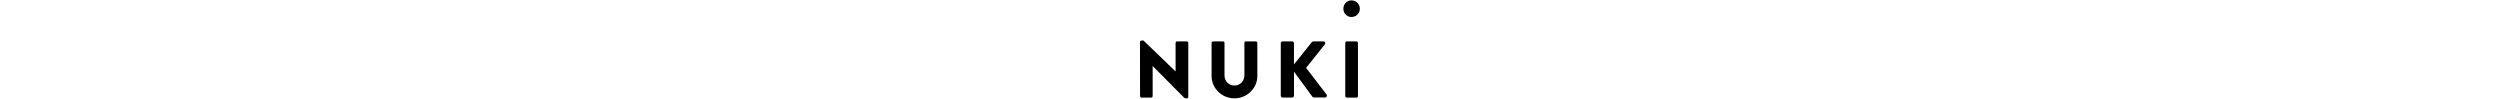 <svg xmlns="http://www.w3.org/2000/svg" viewBox="0 0 631.5 283.5" fill="#000" height="25px"> <path d="M0.6,120.3c0-2.3,2.1-4.1,4.4-4.1h5.7l91.7,88.3h0.2v-81.6c0-2.3,1.8-4.4,4.4-4.4h27.6c2.3,0,4.4,2.1,4.4,4.4 v154.7c0,2.3-2.1,4.1-4.4,4.1h-3.7c-0.7,0-2.5-0.7-3-1.1l-90.8-91.3h-0.2v85.8c0,2.3-1.8,4.4-4.4,4.4H5.2c-2.3,0-4.4-2.1-4.4-4.4 L0.6,120.3z"></path> <path d="M205.6,122.9c0-2.3,2.1-4.4,4.4-4.4h28.3c2.5,0,4.4,2.1,4.4,4.4V216c0,16.1,12,29,28.3,29 c16.6,0,28.7-12.9,28.7-29v-93.1c0-2.3,1.8-4.4,4.4-4.4h28.3c2.3,0,4.4,2.1,4.4,4.4v94.9c0,34.9-29.4,63.9-65.8,63.9 c-36.1,0-65.3-29-65.3-63.9V122.9z"></path> <path d="M403.8,124c0-3,2.3-5.5,5.5-5.5h26.9c3,0,5.5,2.5,5.5,5.5v60.5l51-63.7c0.9-1.1,3-2.3,4.4-2.3h29 c4.4,0,6.7,5.1,4.1,8.5l-53.8,67.4l58.6,76.3c2.5,3.4,0,8.5-4.4,8.5H499c-1.6,0-3.7-0.9-4.1-1.6l-53.1-72.2v68.5 c0,3-2.5,5.5-5.5,5.5h-26.9c-3.2,0-5.5-2.5-5.5-5.5V124z"></path> <path d="M588.6,122.9c0-2.3,2.1-4.4,4.4-4.4h27.6c2.3,0,4.4,2.1,4.4,4.4v152.2c0,2.3-2.1,4.4-4.4,4.4H593 c-2.3,0-4.4-2.1-4.4-4.4V122.9z"></path> <path d="M583.2,25.1c0-13.4,10.2-24,23.2-24c13.4,0,24,10.6,24,24c0,13-10.6,23.6-24,23.6 C593.4,48.7,583.2,38.1,583.2,25.1z"></path> </svg>